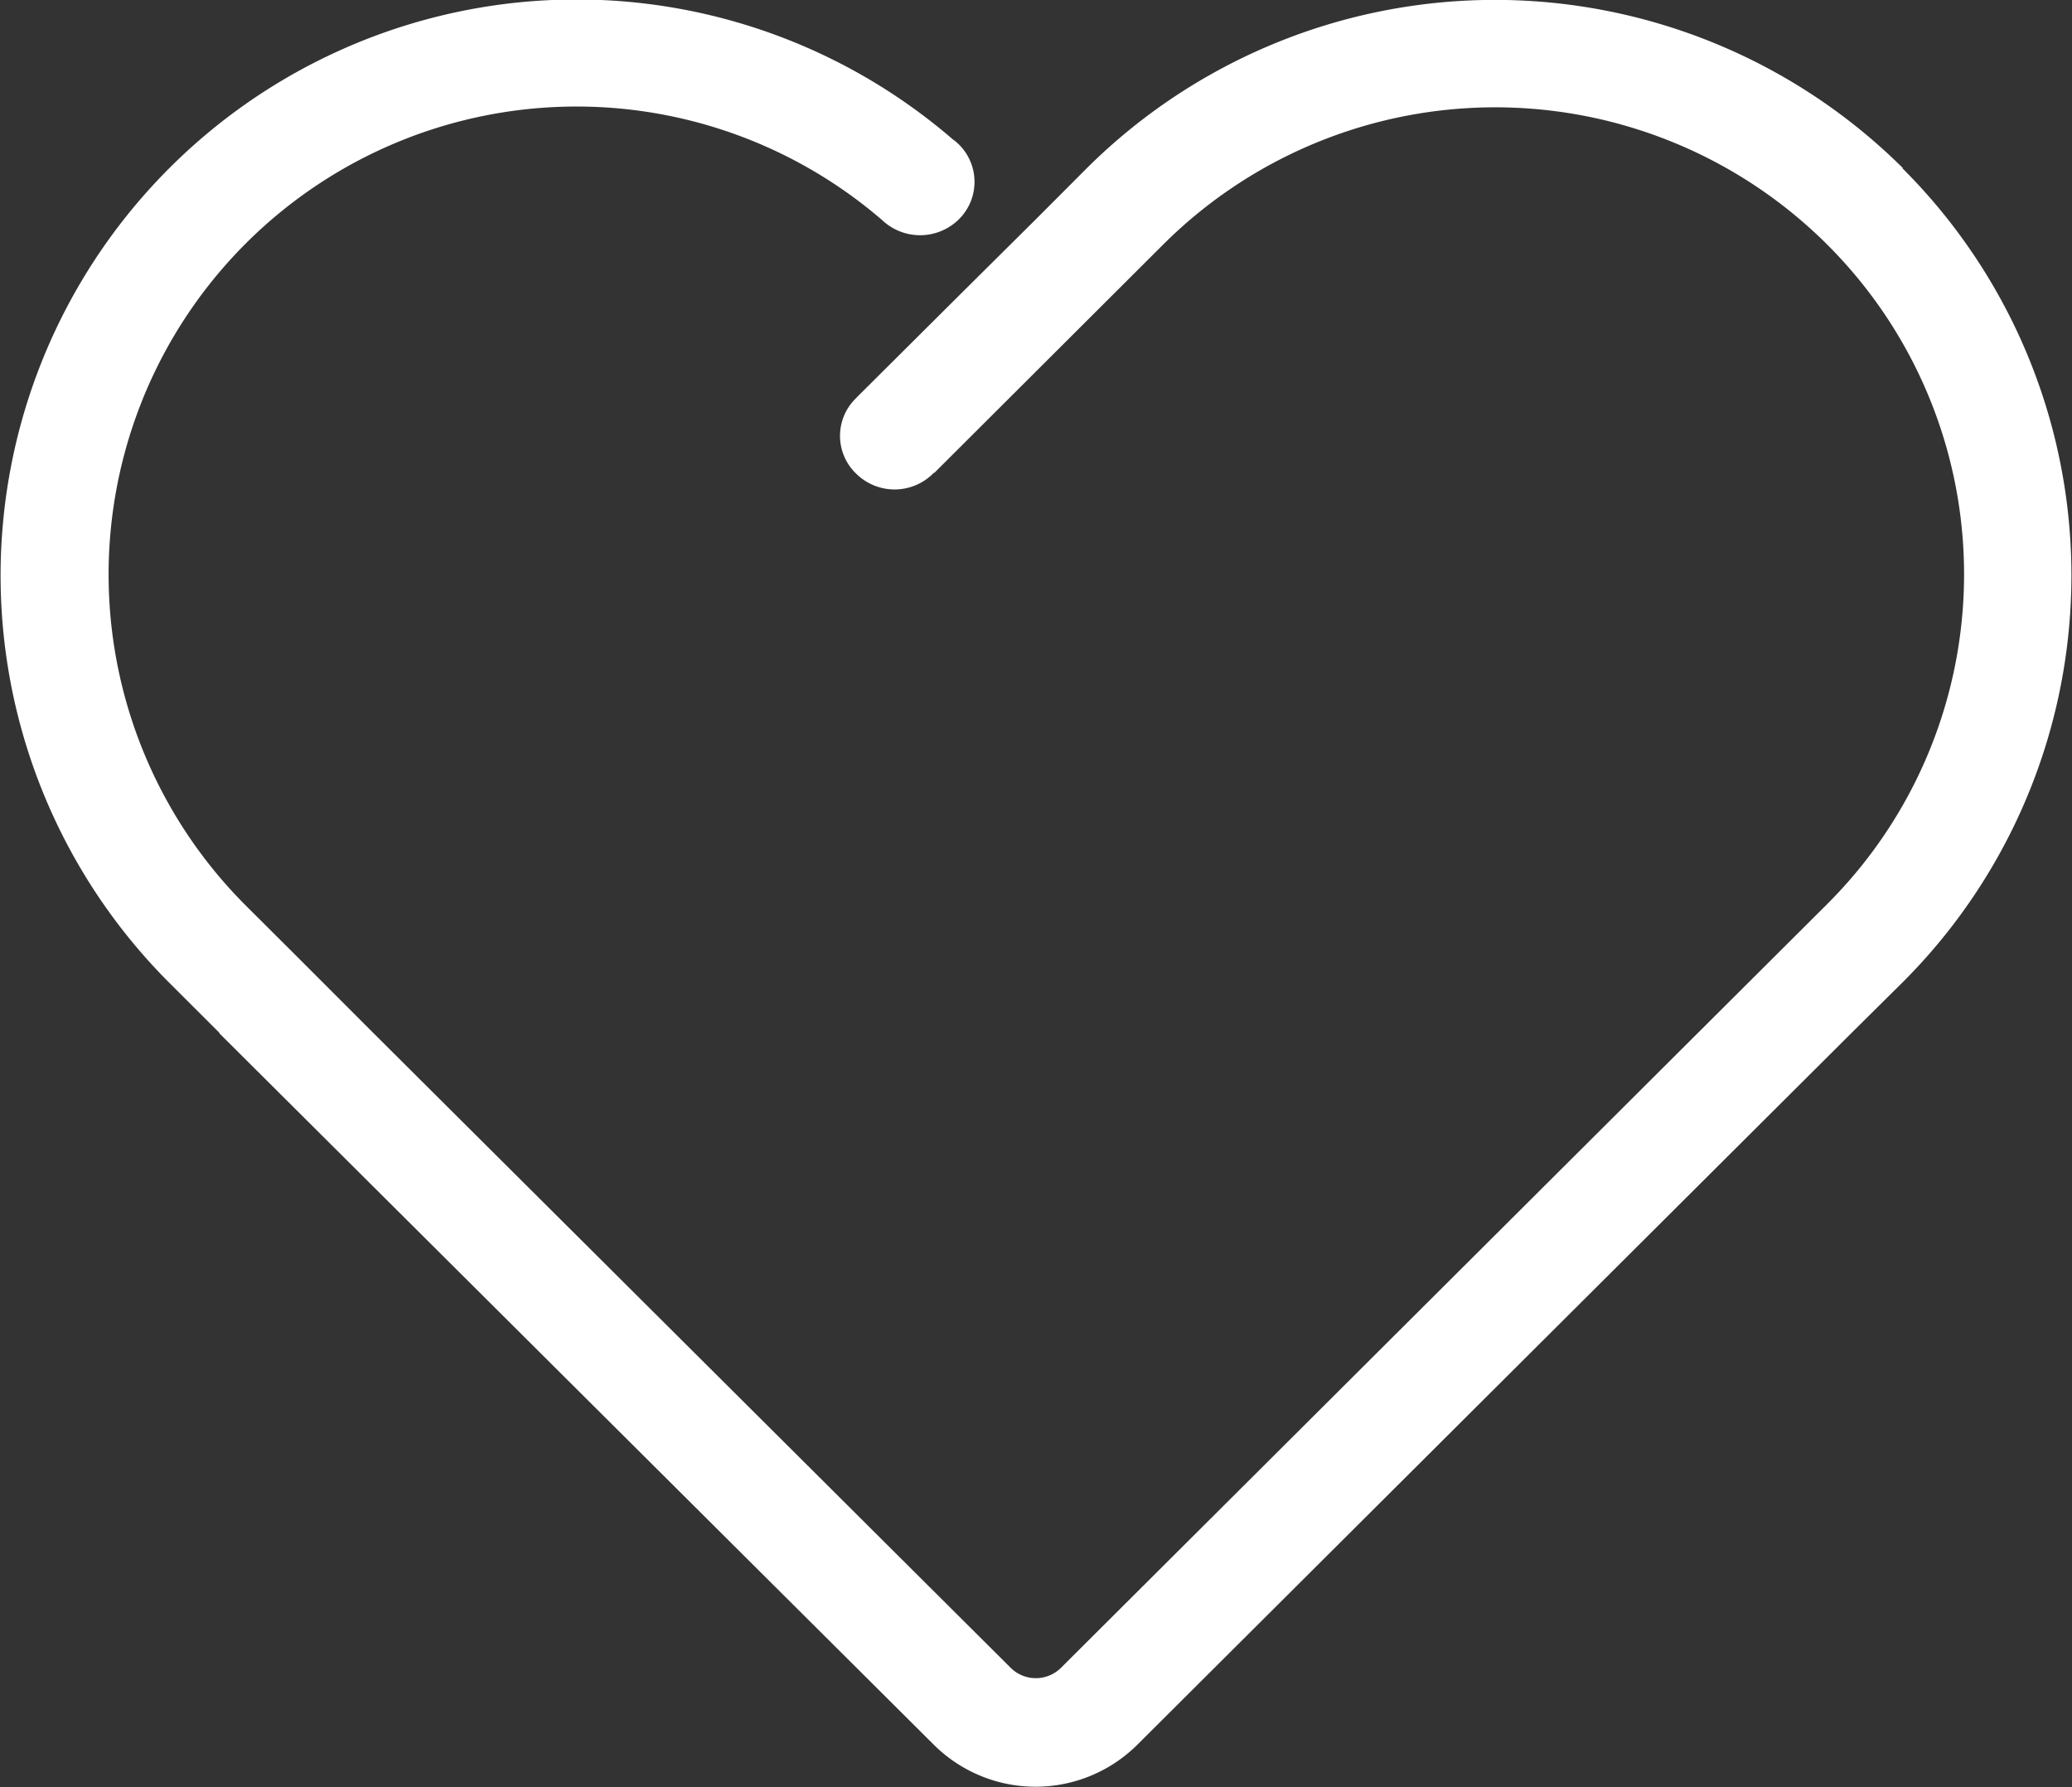 <svg xmlns="http://www.w3.org/2000/svg" width="37.938" height="32.72" viewBox="0 0 37.938 32.72">
  <rect x="0" y="0" width="37.938" height="32.72" fill="#333333" stroke="none"/>
  <defs>
    <style>
      .cls-1 {
        fill: #ffffff;
      }
    </style>
  </defs>
  <path id="形状_27" data-name="形状 27" class="cls-1" d="M395.875,3394.11a10.6,10.6,0,0,0-14.945,0l-0.928.93-1.4,1.39-1.869,1.86c-0.008.01-.02,0.02-0.028,0.03a0.958,0.958,0,0,0,0,1.38,1,1,0,0,0,1.411,0l0.02-.02,0,0.01,4.2-4.19a8.61,8.61,0,0,1,12.143,0,8.525,8.525,0,0,1,0,12.09l-14.016,13.97a0.654,0.654,0,0,1-.932,0l-11.677-11.63-1.439-1.44-0.893-.89a8.568,8.568,0,0,1,11.661-12.54h0a1.011,1.011,0,0,0,1.4-.01,0.963,0.963,0,0,0,.02-1.36l-0.012-.01c0-.01,0-0.01-0.008-0.01a0.858,0.858,0,0,0-.108-0.09,10.546,10.546,0,0,0-14.358,15.43l0.932,0.93,0,0.01,13.076,13.02a2.642,2.642,0,0,0,3.734,0h0l13.075-13.03,0.929-.92a10.525,10.525,0,0,0,0-14.91h0Zm0,0" transform="translate(-361.031 -3391.03)"/>
</svg>
